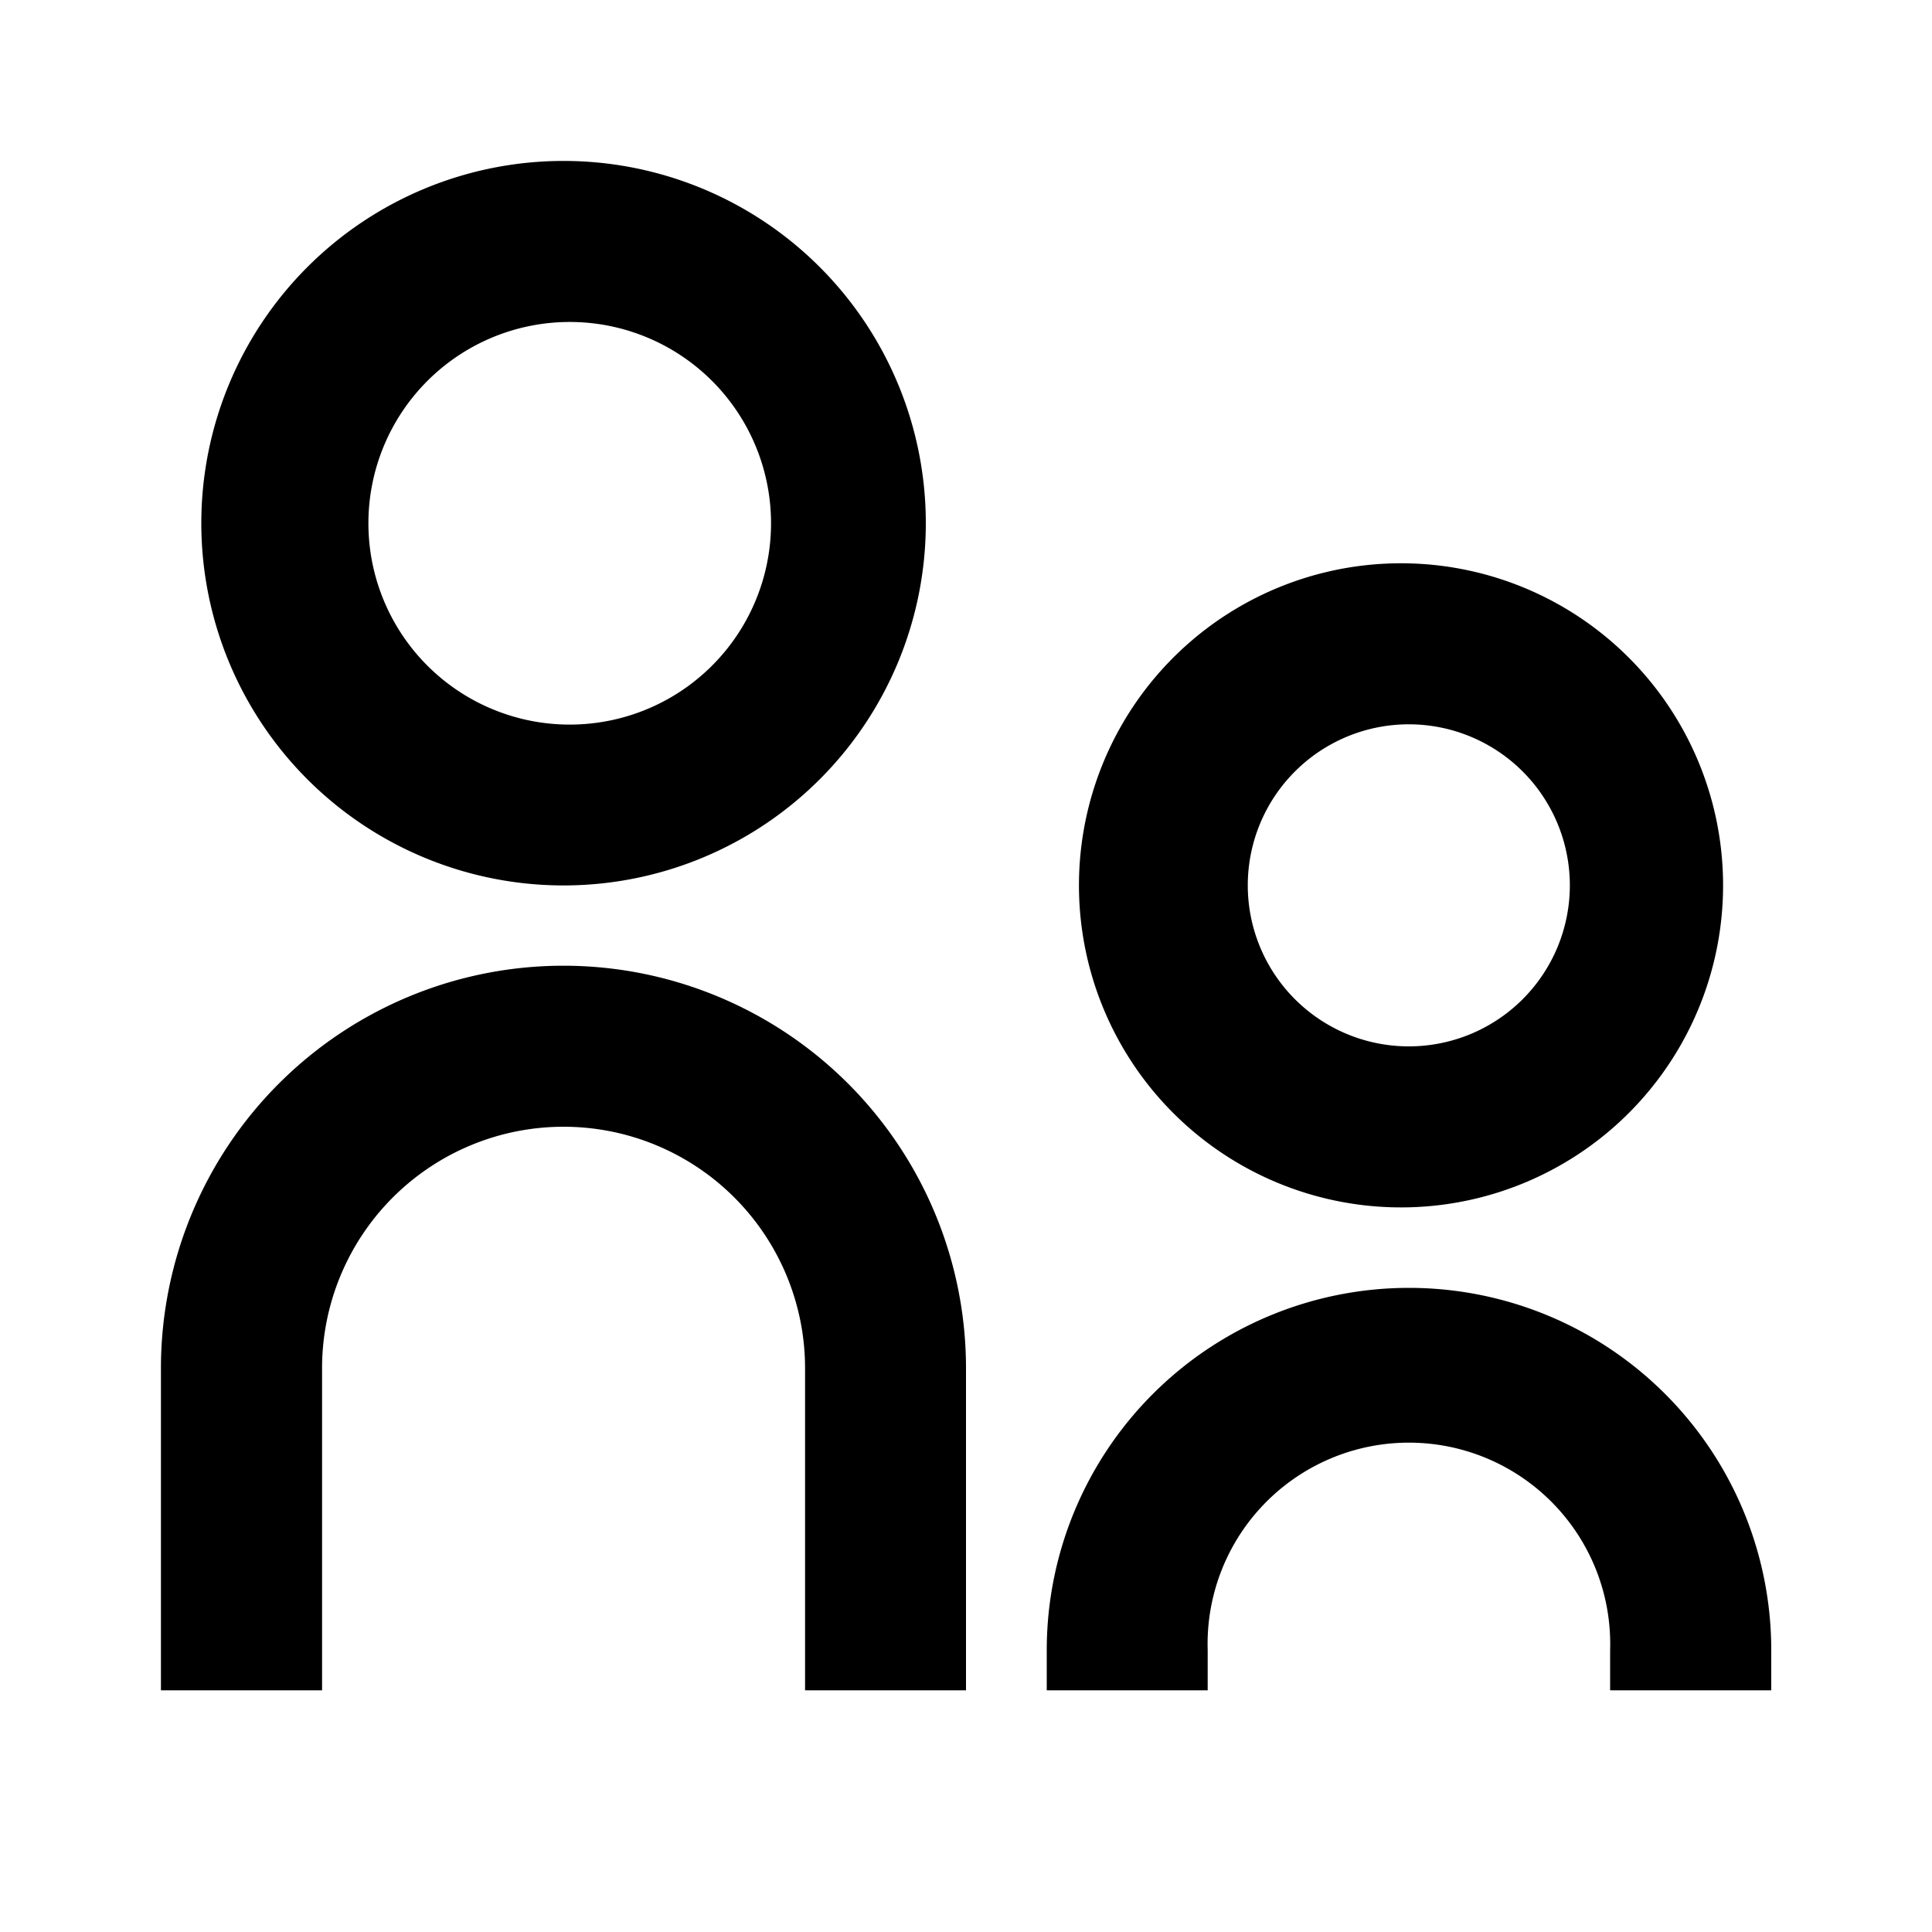 <svg xmlns="http://www.w3.org/2000/svg" viewBox="0 0 1024 1024" version="1.1"><path d="M298.7 384a106.7 106.7 0 1 0 0-213.3 106.7 106.7 0 0 0 0 213.3z m0 85.3a192 192 0 1 1 0-384 192 192 0 0 1 0 384z m448 85.3a85.3 85.3 0 1 0 0-170.7 85.3 85.3 0 0 0 0 170.7z m0 85.3a170.7 170.7 0 1 1 0-341.3 170.7 170.7 0 0 1 0 341.3z m106.7 256v-21.3a106.7 106.7 0 1 0-213.3 0v21.3h-85.3v-21.3a192 192 0 1 1 384 0v21.3h-85.3z m-426.7 0v-170.7a128 128 0 0 0-256 0v170.7H85.3v-170.7a213.3 213.3 0 0 1 426.7 0v170.7h-85.3z" p-id="17375"></path></svg>